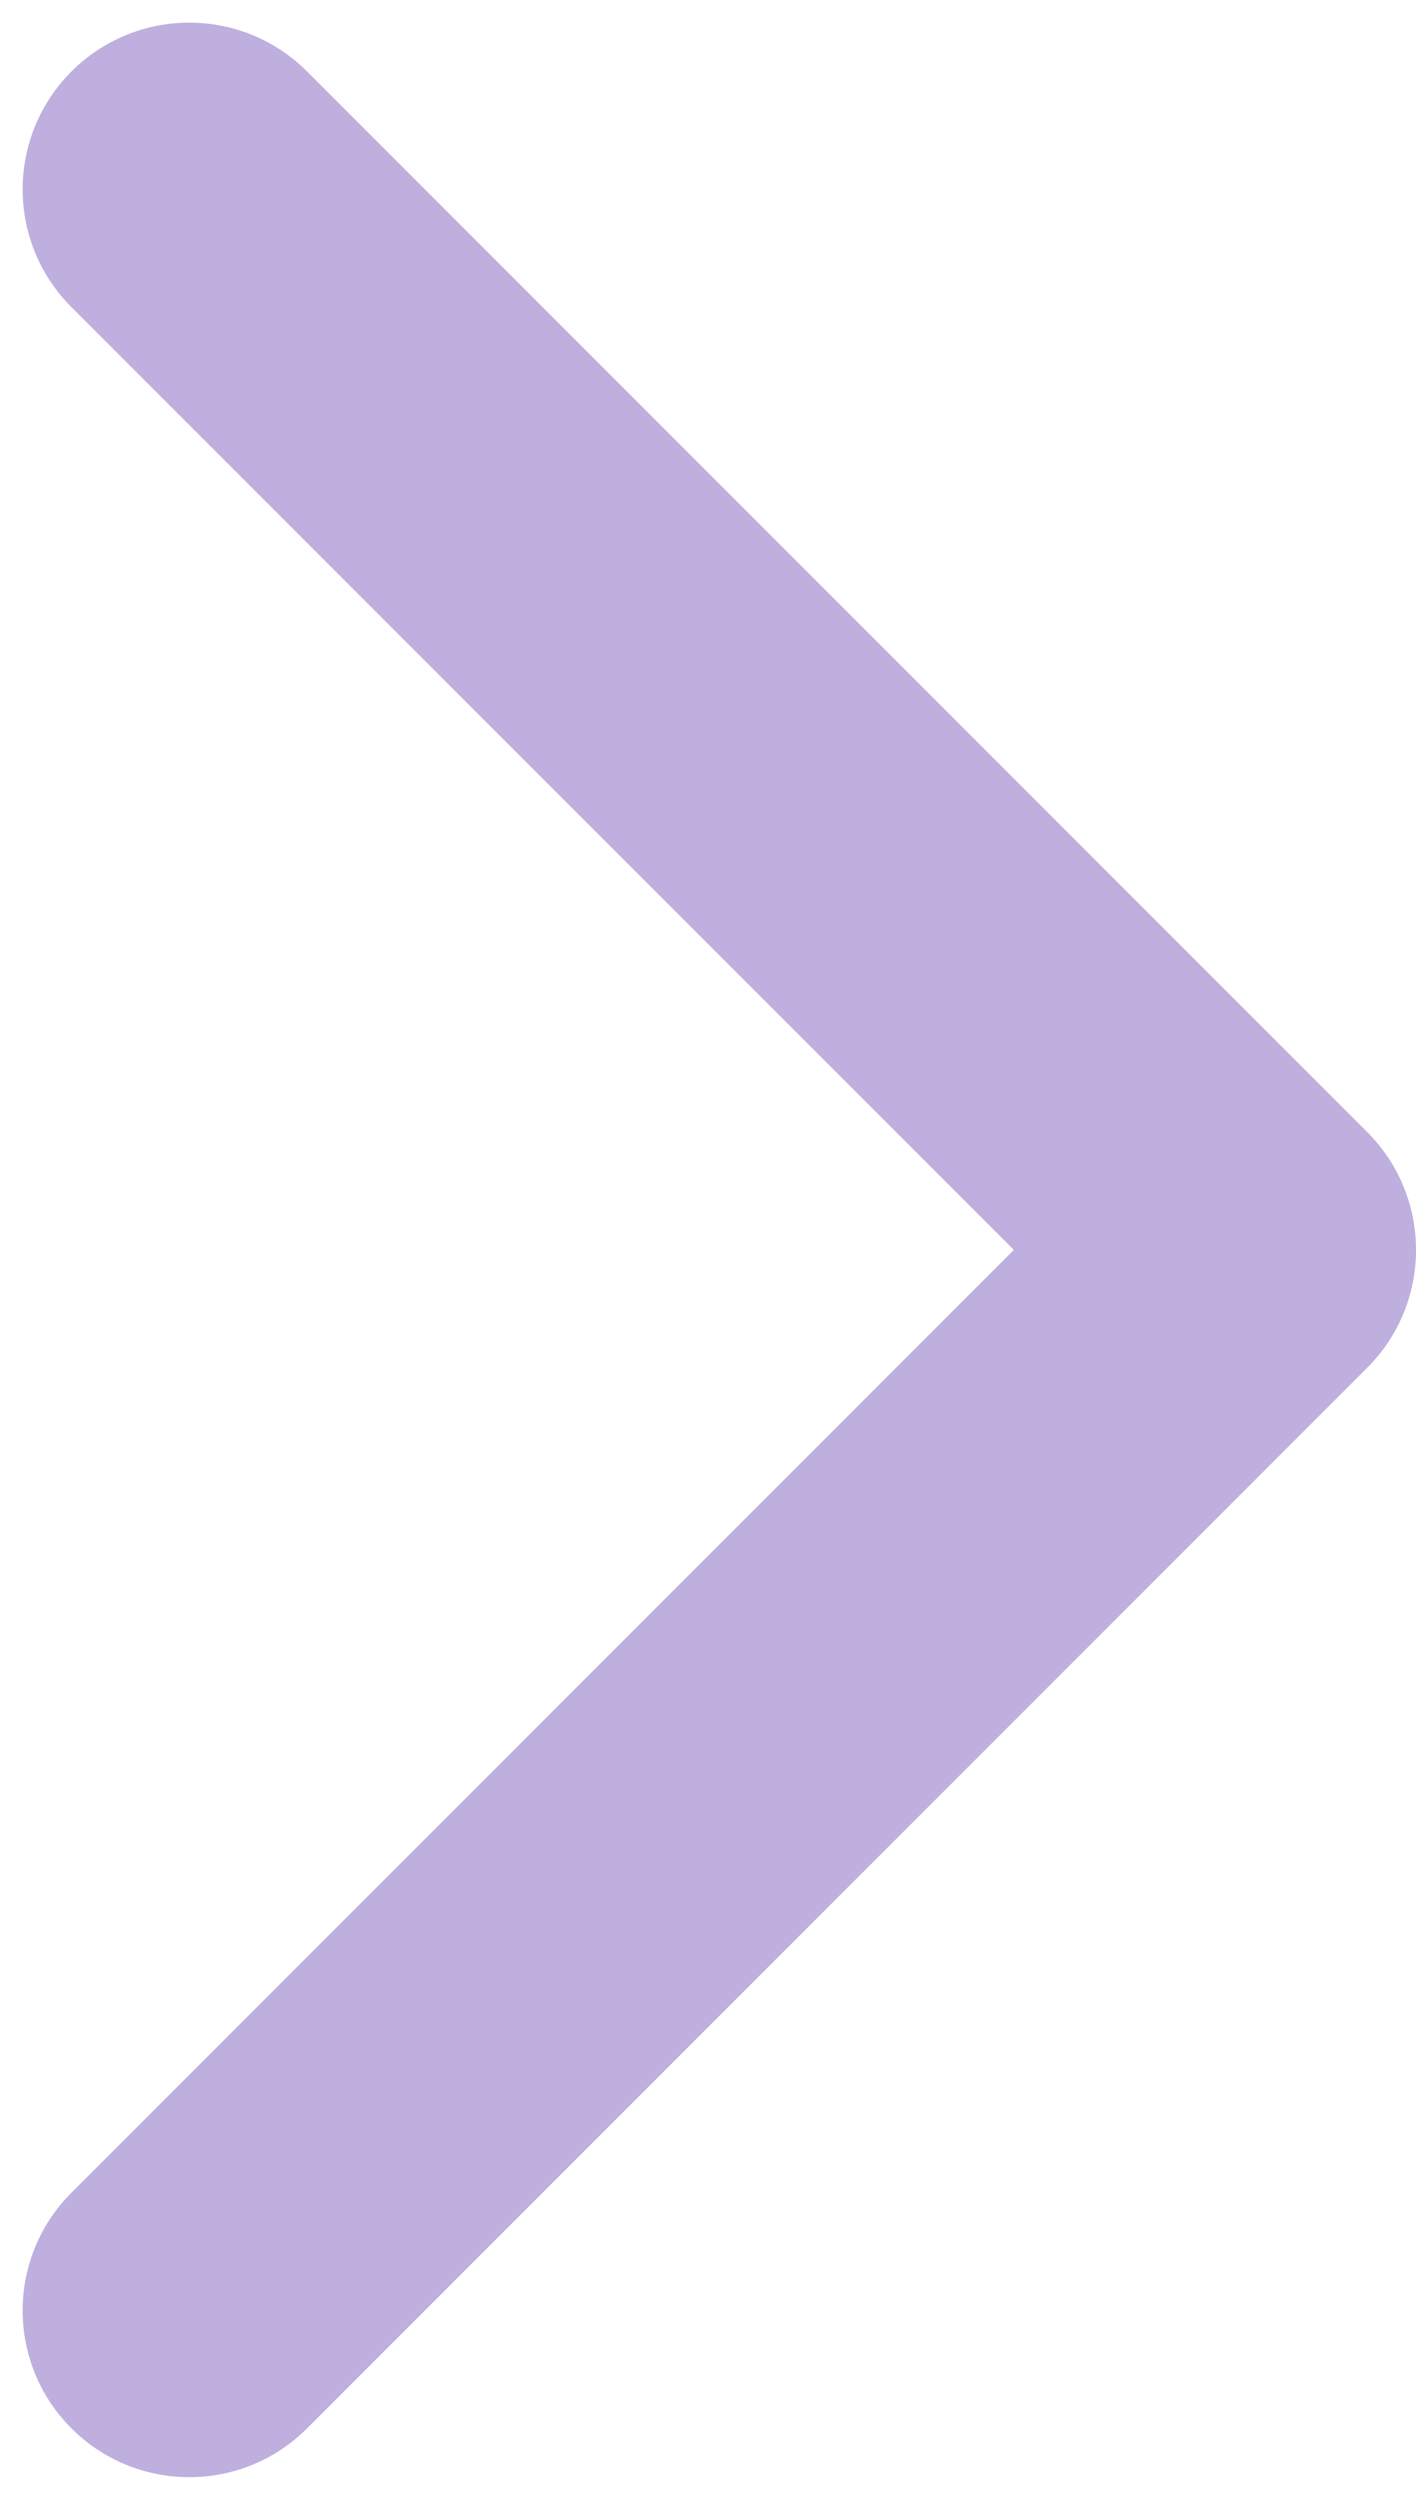 <?xml version="1.0" encoding="UTF-8"?> <svg xmlns="http://www.w3.org/2000/svg" width="51" height="90" viewBox="0 0 51 90" fill="none"> <path fill-rule="evenodd" clip-rule="evenodd" d="M49.243 40.757C51.586 43.1 51.586 46.899 49.243 49.242L11.059 87.426C8.716 89.769 4.917 89.769 2.574 87.426C0.23 85.083 0.23 81.284 2.574 78.941L36.515 45L2.574 11.059C0.23 8.716 0.23 4.917 2.574 2.573C4.917 0.23 8.716 0.23 11.059 2.573L49.243 40.757Z" fill="#BEAFDF"></path> </svg> 